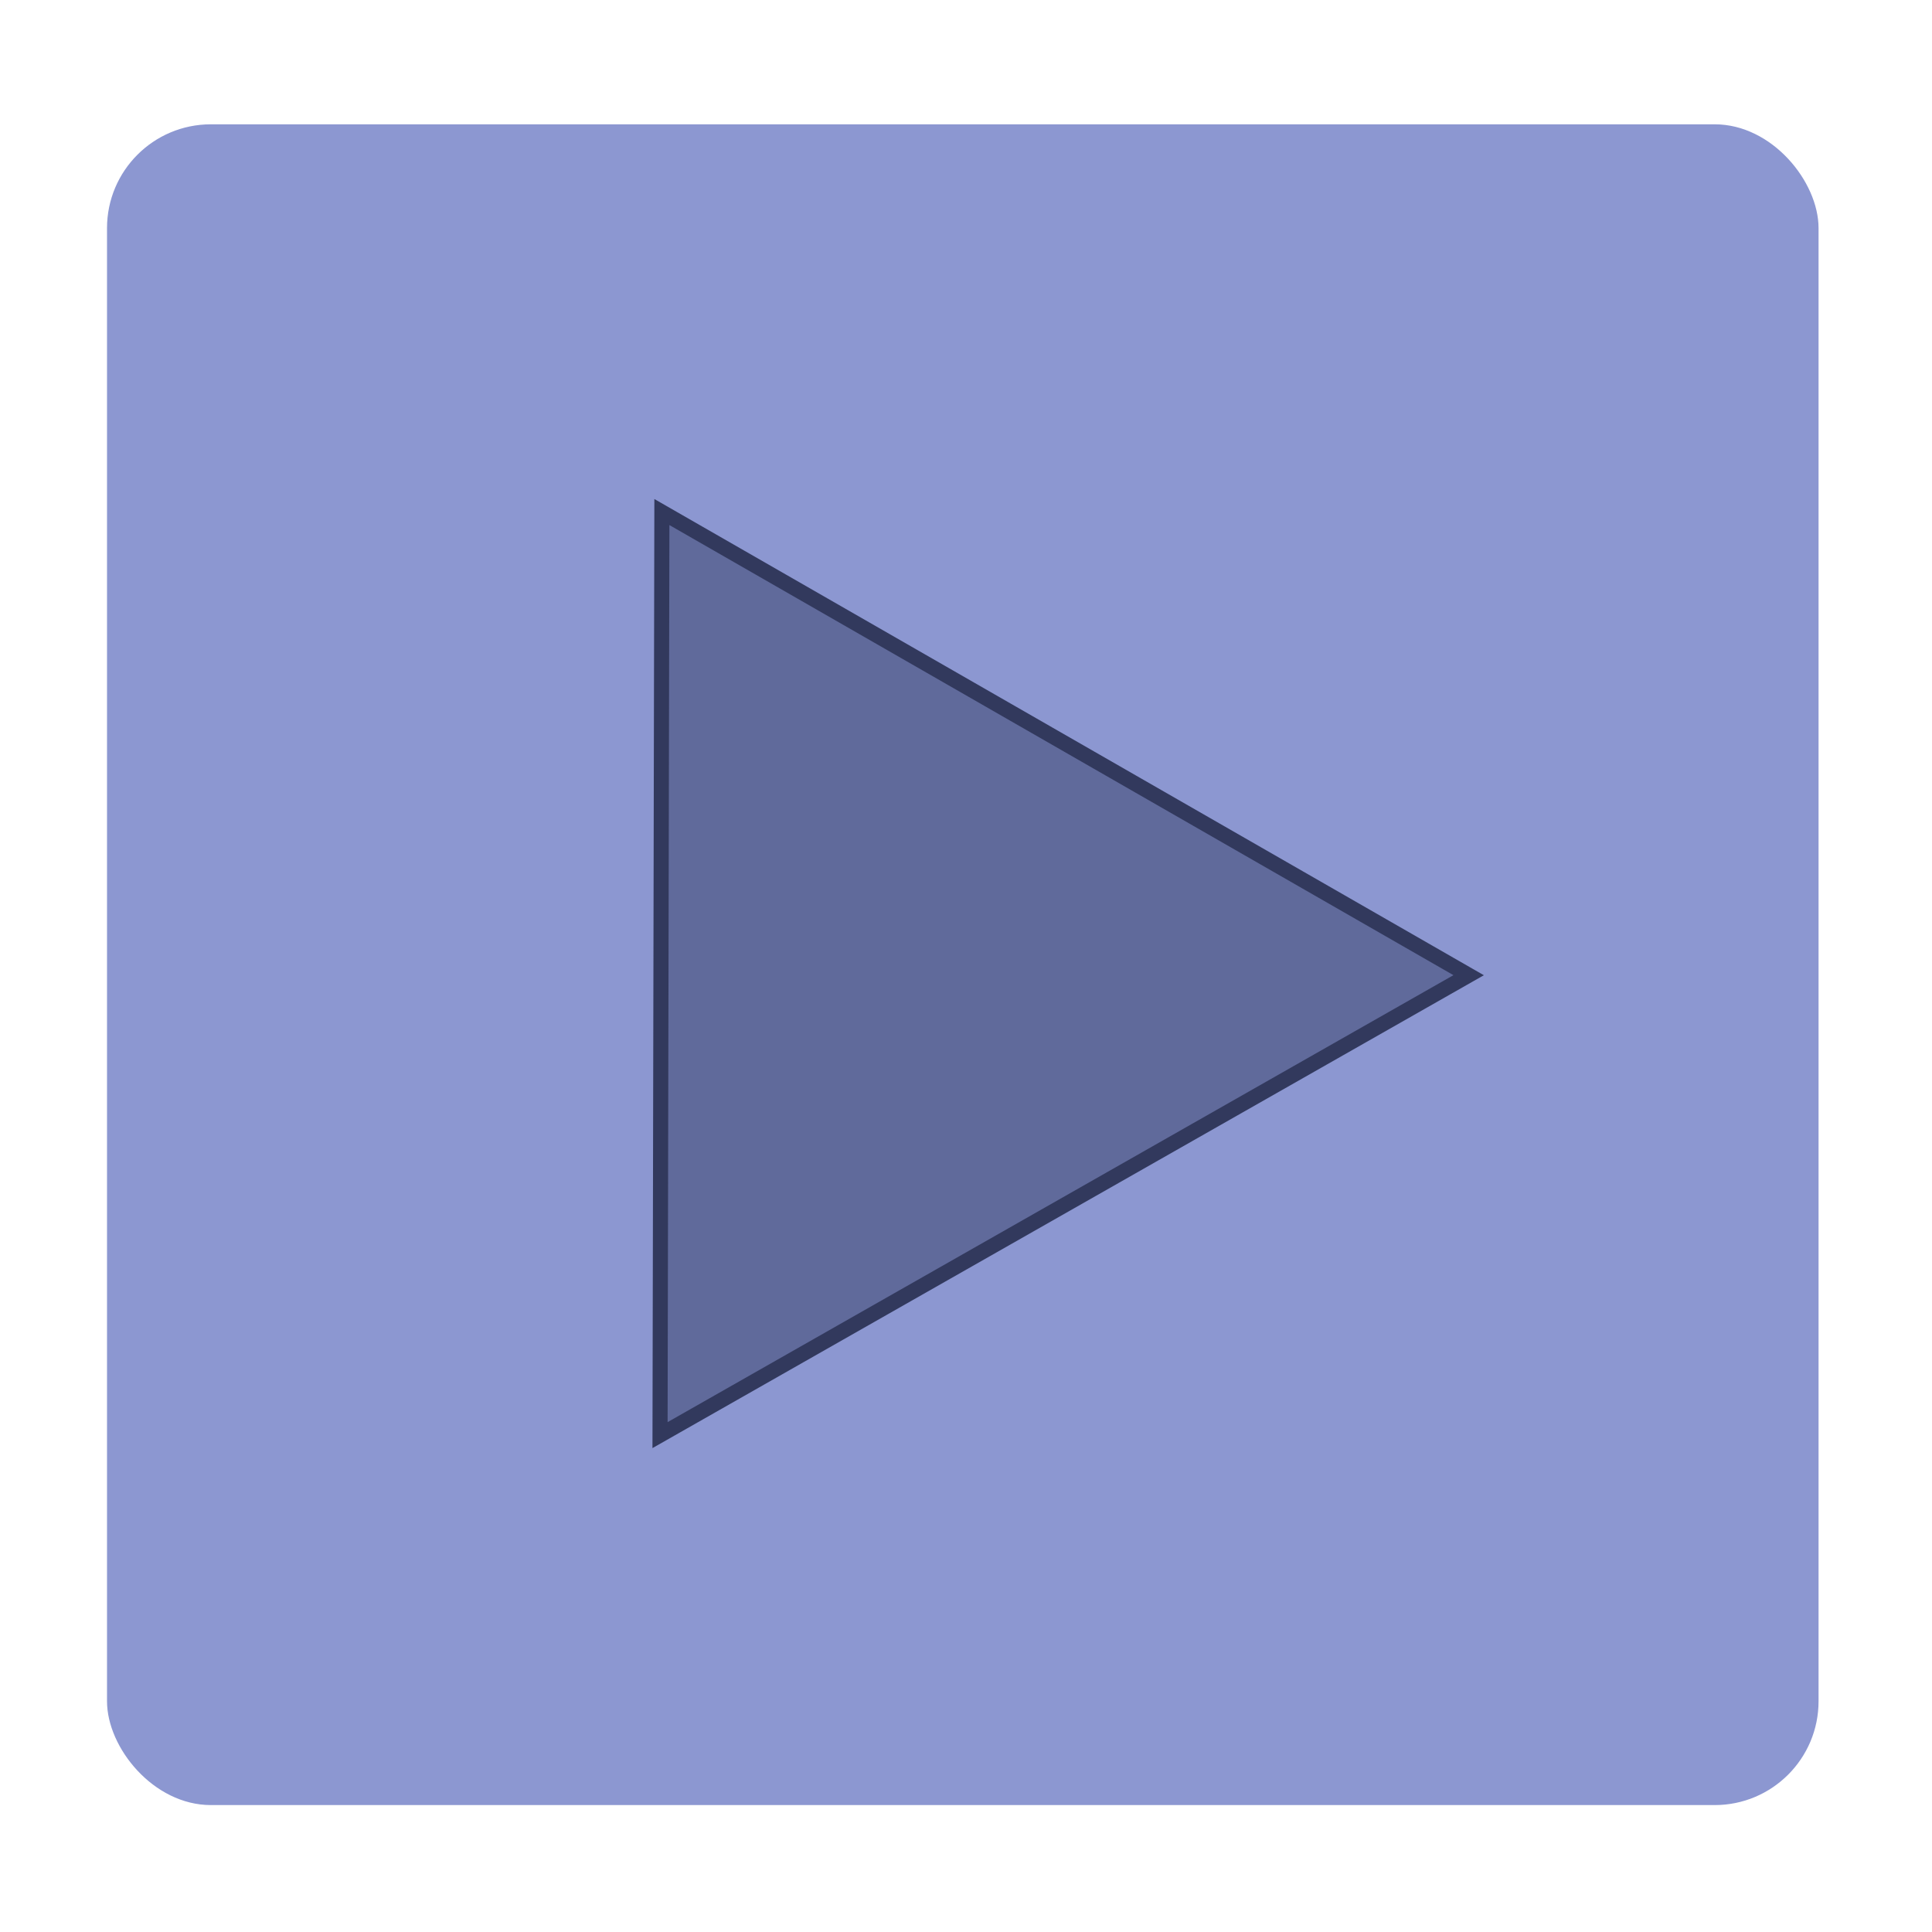 <?xml version="1.0" encoding="UTF-8"?> <svg xmlns="http://www.w3.org/2000/svg" xmlns:bx="https://boxy-svg.com" viewBox="0 0 128 128"><rect x="7.09" y="8.236" width="113.394" height="111.355" style="stroke: rgb(0, 0, 0); fill: rgb(140, 151, 209); stroke-width: 0px;" rx="6.88" ry="6.88"></rect><path d="M 65.443 29.385 L 96.021 82.897 L 34.865 82.897 L 65.443 29.385 Z" style="fill: rgb(96, 106, 155); stroke: rgb(50, 57, 93);" transform="matrix(-0.002, 1, -1, -0.002, 126.818, -0.775)" bx:shape="triangle 34.865 29.385 61.156 53.512 0.5 0 1@f84e23f5"></path></svg> 